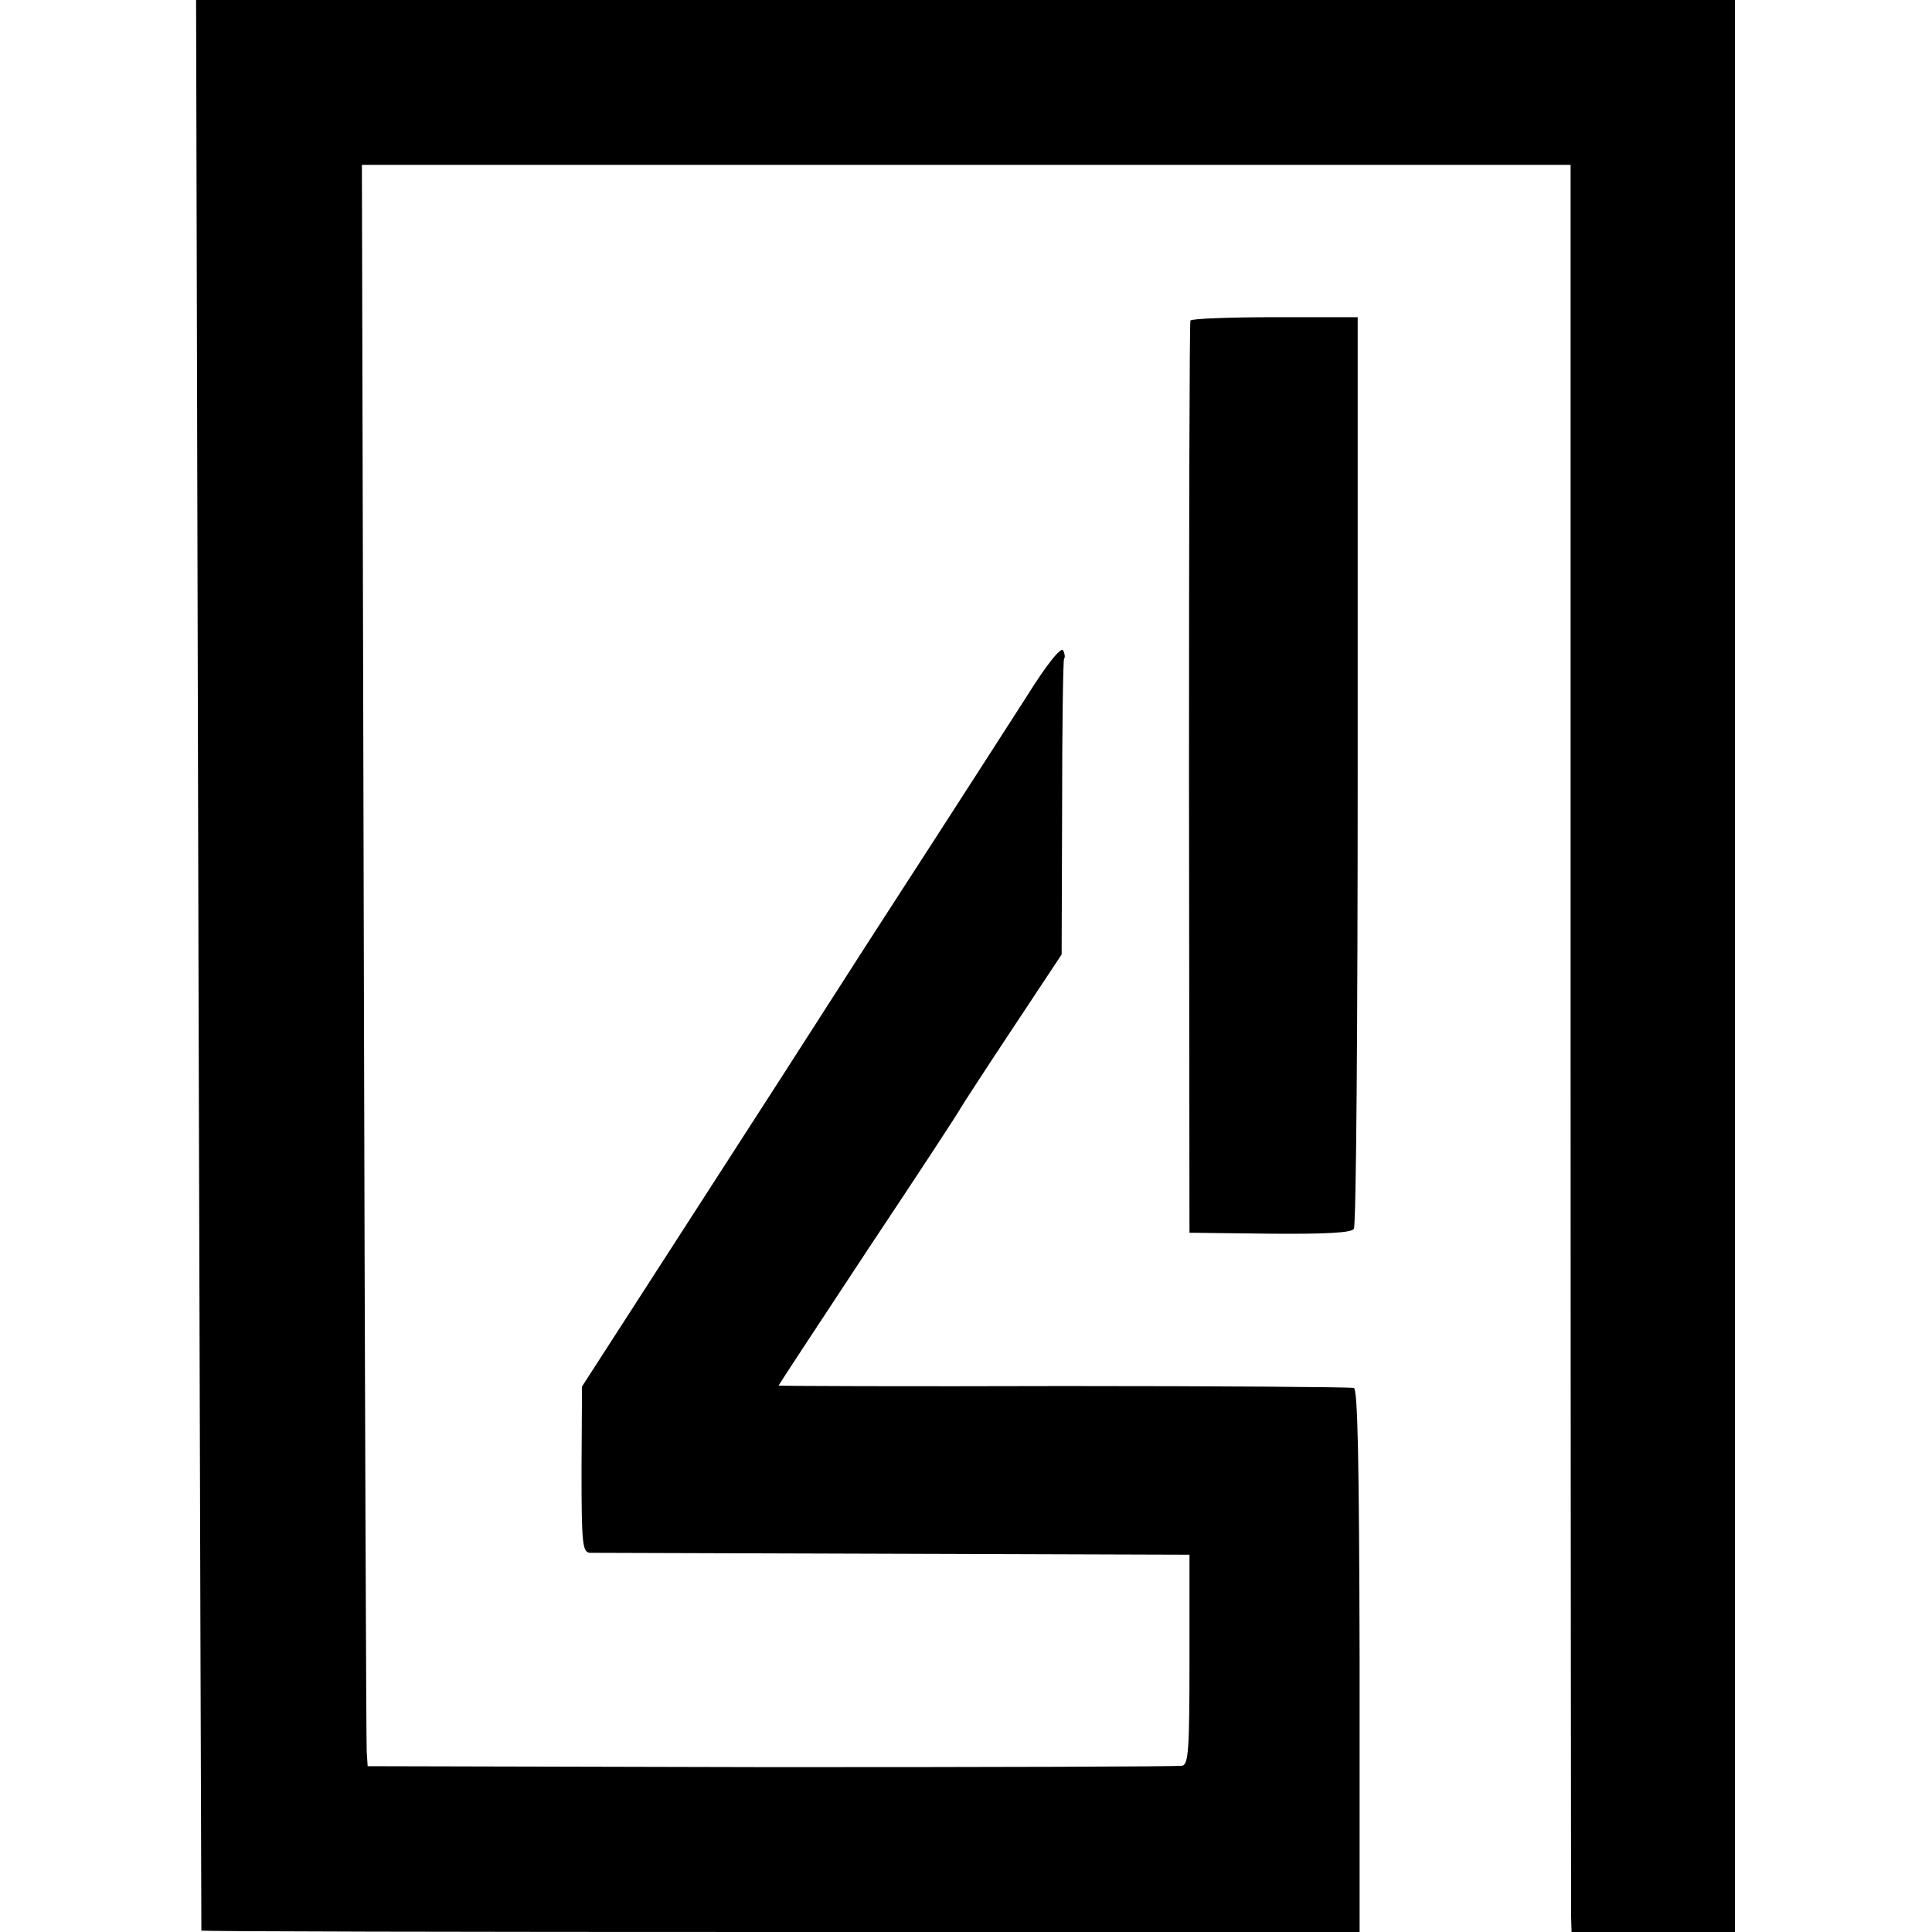 <?xml version="1.0" standalone="no"?>
<!DOCTYPE svg PUBLIC "-//W3C//DTD SVG 20010904//EN"
 "http://www.w3.org/TR/2001/REC-SVG-20010904/DTD/svg10.dtd">
<svg version="1.0" xmlns="http://www.w3.org/2000/svg"
 width="402pt" height="402pt" viewBox="0 0 402 402"
 preserveAspectRatio="xMidYMid meet">
<g transform="translate(0,402) scale(0.1,-0.1)"
fill="#000000" stroke="none">
<path d="M413 2013 c3 -1105 6 -2009 6 -2010 1 -2 543 -3 1205 -3 l1205 0 0
564 c-1 422 -4 565 -12 568 -7 2 -279 4 -604 4 -326 -1 -593 0 -593 1 0 1 84
129 187 285 104 156 189 286 191 291 2 4 50 78 107 164 l104 157 1 304 c0 167
2 307 4 311 3 4 1 12 -2 18 -5 7 -35 -31 -75 -95 -38 -59 -122 -190 -188 -292
-66 -102 -156 -241 -200 -310 -44 -69 -183 -285 -309 -480 l-229 -355 -1 -172
c0 -158 2 -173 18 -174 9 0 294 -1 632 -2 l615 -2 0 -218 c0 -186 -2 -218 -15
-221 -8 -2 -393 -3 -855 -3 l-840 2 -2 30 c-1 17 -4 766 -6 1666 l-4 1636
1257 0 1258 0 0 -1806 c0 -993 1 -1821 1 -1838 l1 -33 170 0 170 0 0 2010 0
2010 -1601 0 -1601 0 5 -2007z"/>
<path d="M2477 3353 c-2 -5 -3 -433 -3 -953 l1 -945 167 -2 c118 -1 170 2 175
10 5 7 8 436 8 955 l0 942 -172 0 c-94 0 -174 -3 -176 -7z"/>
</g>
</svg>
